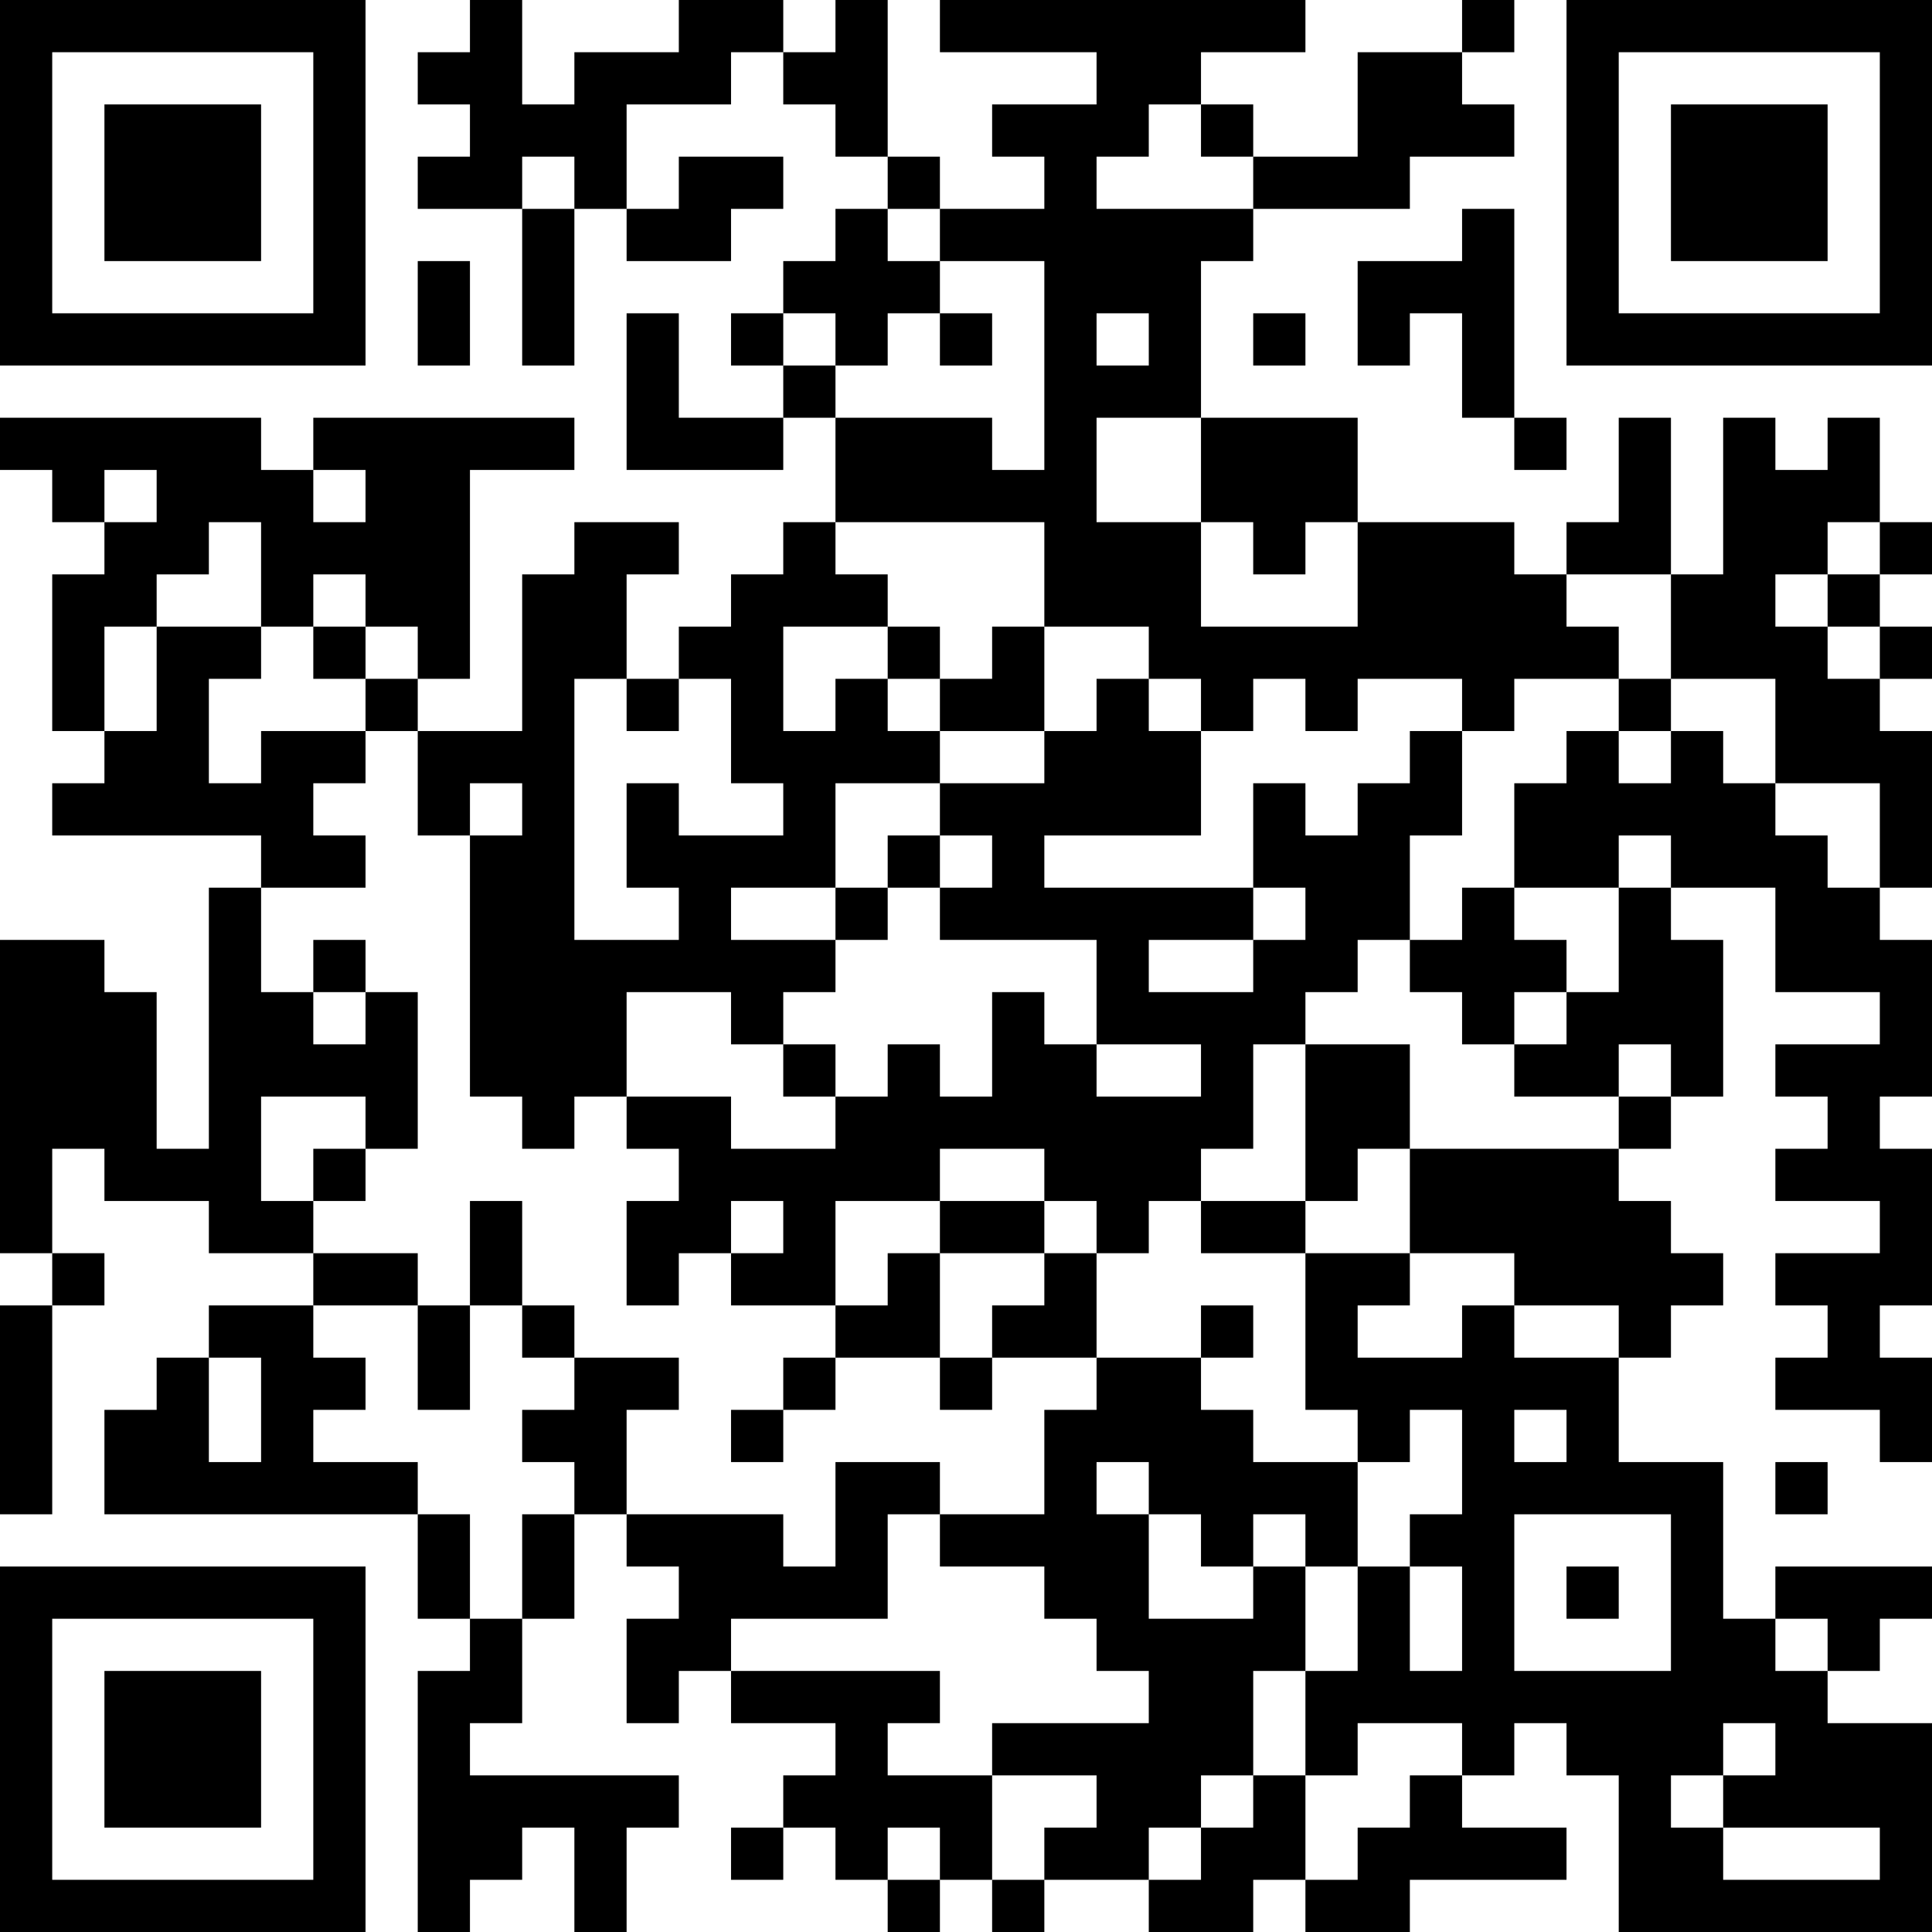 <?xml version="1.0" encoding="UTF-8"?>
<svg xmlns="http://www.w3.org/2000/svg" version="1.1" width="400" height="400" viewBox="0 0 400 400"><rect x="0" y="0" width="400" height="400" fill="#ffffff"/><g transform="scale(10.811)"><g transform="translate(0,0)"><path fill-rule="evenodd" d="M9 0L9 1L8 1L8 2L9 2L9 3L8 3L8 4L10 4L10 7L11 7L11 4L12 4L12 5L14 5L14 4L15 4L15 3L13 3L13 4L12 4L12 2L14 2L14 1L15 1L15 2L16 2L16 3L17 3L17 4L16 4L16 5L15 5L15 6L14 6L14 7L15 7L15 8L13 8L13 6L12 6L12 9L15 9L15 8L16 8L16 10L15 10L15 11L14 11L14 12L13 12L13 13L12 13L12 11L13 11L13 10L11 10L11 11L10 11L10 14L8 14L8 13L9 13L9 9L11 9L11 8L6 8L6 9L5 9L5 8L0 8L0 9L1 9L1 10L2 10L2 11L1 11L1 14L2 14L2 15L1 15L1 16L5 16L5 17L4 17L4 22L3 22L3 19L2 19L2 18L0 18L0 24L1 24L1 25L0 25L0 29L1 29L1 25L2 25L2 24L1 24L1 22L2 22L2 23L4 23L4 24L6 24L6 25L4 25L4 26L3 26L3 27L2 27L2 29L8 29L8 31L9 31L9 32L8 32L8 37L9 37L9 36L10 36L10 35L11 35L11 37L12 37L12 35L13 35L13 34L9 34L9 33L10 33L10 31L11 31L11 29L12 29L12 30L13 30L13 31L12 31L12 33L13 33L13 32L14 32L14 33L16 33L16 34L15 34L15 35L14 35L14 36L15 36L15 35L16 35L16 36L17 36L17 37L18 37L18 36L19 36L19 37L20 37L20 36L22 36L22 37L24 37L24 36L25 36L25 37L27 37L27 36L30 36L30 35L28 35L28 34L29 34L29 33L30 33L30 34L31 34L31 37L37 37L37 33L35 33L35 32L36 32L36 31L37 31L37 30L34 30L34 31L33 31L33 28L31 28L31 26L32 26L32 25L33 25L33 24L32 24L32 23L31 23L31 22L32 22L32 21L33 21L33 18L32 18L32 17L34 17L34 19L36 19L36 20L34 20L34 21L35 21L35 22L34 22L34 23L36 23L36 24L34 24L34 25L35 25L35 26L34 26L34 27L36 27L36 28L37 28L37 26L36 26L36 25L37 25L37 22L36 22L36 21L37 21L37 18L36 18L36 17L37 17L37 14L36 14L36 13L37 13L37 12L36 12L36 11L37 11L37 10L36 10L36 8L35 8L35 9L34 9L34 8L33 8L33 11L32 11L32 8L31 8L31 10L30 10L30 11L29 11L29 10L26 10L26 8L23 8L23 5L24 5L24 4L27 4L27 3L29 3L29 2L28 2L28 1L29 1L29 0L28 0L28 1L26 1L26 3L24 3L24 2L23 2L23 1L25 1L25 0L18 0L18 1L21 1L21 2L19 2L19 3L20 3L20 4L18 4L18 3L17 3L17 0L16 0L16 1L15 1L15 0L13 0L13 1L11 1L11 2L10 2L10 0ZM22 2L22 3L21 3L21 4L24 4L24 3L23 3L23 2ZM10 3L10 4L11 4L11 3ZM17 4L17 5L18 5L18 6L17 6L17 7L16 7L16 6L15 6L15 7L16 7L16 8L19 8L19 9L20 9L20 5L18 5L18 4ZM28 4L28 5L26 5L26 7L27 7L27 6L28 6L28 8L29 8L29 9L30 9L30 8L29 8L29 4ZM8 5L8 7L9 7L9 5ZM18 6L18 7L19 7L19 6ZM21 6L21 7L22 7L22 6ZM24 6L24 7L25 7L25 6ZM21 8L21 10L23 10L23 12L26 12L26 10L25 10L25 11L24 11L24 10L23 10L23 8ZM2 9L2 10L3 10L3 9ZM6 9L6 10L7 10L7 9ZM4 10L4 11L3 11L3 12L2 12L2 14L3 14L3 12L5 12L5 13L4 13L4 15L5 15L5 14L7 14L7 15L6 15L6 16L7 16L7 17L5 17L5 19L6 19L6 20L7 20L7 19L8 19L8 22L7 22L7 21L5 21L5 23L6 23L6 24L8 24L8 25L6 25L6 26L7 26L7 27L6 27L6 28L8 28L8 29L9 29L9 31L10 31L10 29L11 29L11 28L10 28L10 27L11 27L11 26L13 26L13 27L12 27L12 29L15 29L15 30L16 30L16 28L18 28L18 29L17 29L17 31L14 31L14 32L18 32L18 33L17 33L17 34L19 34L19 36L20 36L20 35L21 35L21 34L19 34L19 33L22 33L22 32L21 32L21 31L20 31L20 30L18 30L18 29L20 29L20 27L21 27L21 26L23 26L23 27L24 27L24 28L26 28L26 30L25 30L25 29L24 29L24 30L23 30L23 29L22 29L22 28L21 28L21 29L22 29L22 31L24 31L24 30L25 30L25 32L24 32L24 34L23 34L23 35L22 35L22 36L23 36L23 35L24 35L24 34L25 34L25 36L26 36L26 35L27 35L27 34L28 34L28 33L26 33L26 34L25 34L25 32L26 32L26 30L27 30L27 32L28 32L28 30L27 30L27 29L28 29L28 27L27 27L27 28L26 28L26 27L25 27L25 24L27 24L27 25L26 25L26 26L28 26L28 25L29 25L29 26L31 26L31 25L29 25L29 24L27 24L27 22L31 22L31 21L32 21L32 20L31 20L31 21L29 21L29 20L30 20L30 19L31 19L31 17L32 17L32 16L31 16L31 17L29 17L29 15L30 15L30 14L31 14L31 15L32 15L32 14L33 14L33 15L34 15L34 16L35 16L35 17L36 17L36 15L34 15L34 13L32 13L32 11L30 11L30 12L31 12L31 13L29 13L29 14L28 14L28 13L26 13L26 14L25 14L25 13L24 13L24 14L23 14L23 13L22 13L22 12L20 12L20 10L16 10L16 11L17 11L17 12L15 12L15 14L16 14L16 13L17 13L17 14L18 14L18 15L16 15L16 17L14 17L14 18L16 18L16 19L15 19L15 20L14 20L14 19L12 19L12 21L11 21L11 22L10 22L10 21L9 21L9 16L10 16L10 15L9 15L9 16L8 16L8 14L7 14L7 13L8 13L8 12L7 12L7 11L6 11L6 12L5 12L5 10ZM35 10L35 11L34 11L34 12L35 12L35 13L36 13L36 12L35 12L35 11L36 11L36 10ZM6 12L6 13L7 13L7 12ZM17 12L17 13L18 13L18 14L20 14L20 15L18 15L18 16L17 16L17 17L16 17L16 18L17 18L17 17L18 17L18 18L21 18L21 20L20 20L20 19L19 19L19 21L18 21L18 20L17 20L17 21L16 21L16 20L15 20L15 21L16 21L16 22L14 22L14 21L12 21L12 22L13 22L13 23L12 23L12 25L13 25L13 24L14 24L14 25L16 25L16 26L15 26L15 27L14 27L14 28L15 28L15 27L16 27L16 26L18 26L18 27L19 27L19 26L21 26L21 24L22 24L22 23L23 23L23 24L25 24L25 23L26 23L26 22L27 22L27 20L25 20L25 19L26 19L26 18L27 18L27 19L28 19L28 20L29 20L29 19L30 19L30 18L29 18L29 17L28 17L28 18L27 18L27 16L28 16L28 14L27 14L27 15L26 15L26 16L25 16L25 15L24 15L24 17L20 17L20 16L23 16L23 14L22 14L22 13L21 13L21 14L20 14L20 12L19 12L19 13L18 13L18 12ZM11 13L11 18L13 18L13 17L12 17L12 15L13 15L13 16L15 16L15 15L14 15L14 13L13 13L13 14L12 14L12 13ZM31 13L31 14L32 14L32 13ZM18 16L18 17L19 17L19 16ZM24 17L24 18L22 18L22 19L24 19L24 18L25 18L25 17ZM6 18L6 19L7 19L7 18ZM21 20L21 21L23 21L23 20ZM24 20L24 22L23 22L23 23L25 23L25 20ZM6 22L6 23L7 23L7 22ZM18 22L18 23L16 23L16 25L17 25L17 24L18 24L18 26L19 26L19 25L20 25L20 24L21 24L21 23L20 23L20 22ZM9 23L9 25L8 25L8 27L9 27L9 25L10 25L10 26L11 26L11 25L10 25L10 23ZM14 23L14 24L15 24L15 23ZM18 23L18 24L20 24L20 23ZM23 25L23 26L24 26L24 25ZM4 26L4 28L5 28L5 26ZM29 27L29 28L30 28L30 27ZM34 28L34 29L35 29L35 28ZM29 29L29 32L32 32L32 29ZM30 30L30 31L31 31L31 30ZM34 31L34 32L35 32L35 31ZM33 33L33 34L32 34L32 35L33 35L33 36L36 36L36 35L33 35L33 34L34 34L34 33ZM17 35L17 36L18 36L18 35ZM0 0L0 7L7 7L7 0ZM1 1L1 6L6 6L6 1ZM2 2L2 5L5 5L5 2ZM30 0L30 7L37 7L37 0ZM31 1L31 6L36 6L36 1ZM32 2L32 5L35 5L35 2ZM0 30L0 37L7 37L7 30ZM1 31L1 36L6 36L6 31ZM2 32L2 35L5 35L5 32Z" fill="#000000"/></g></g></svg>
